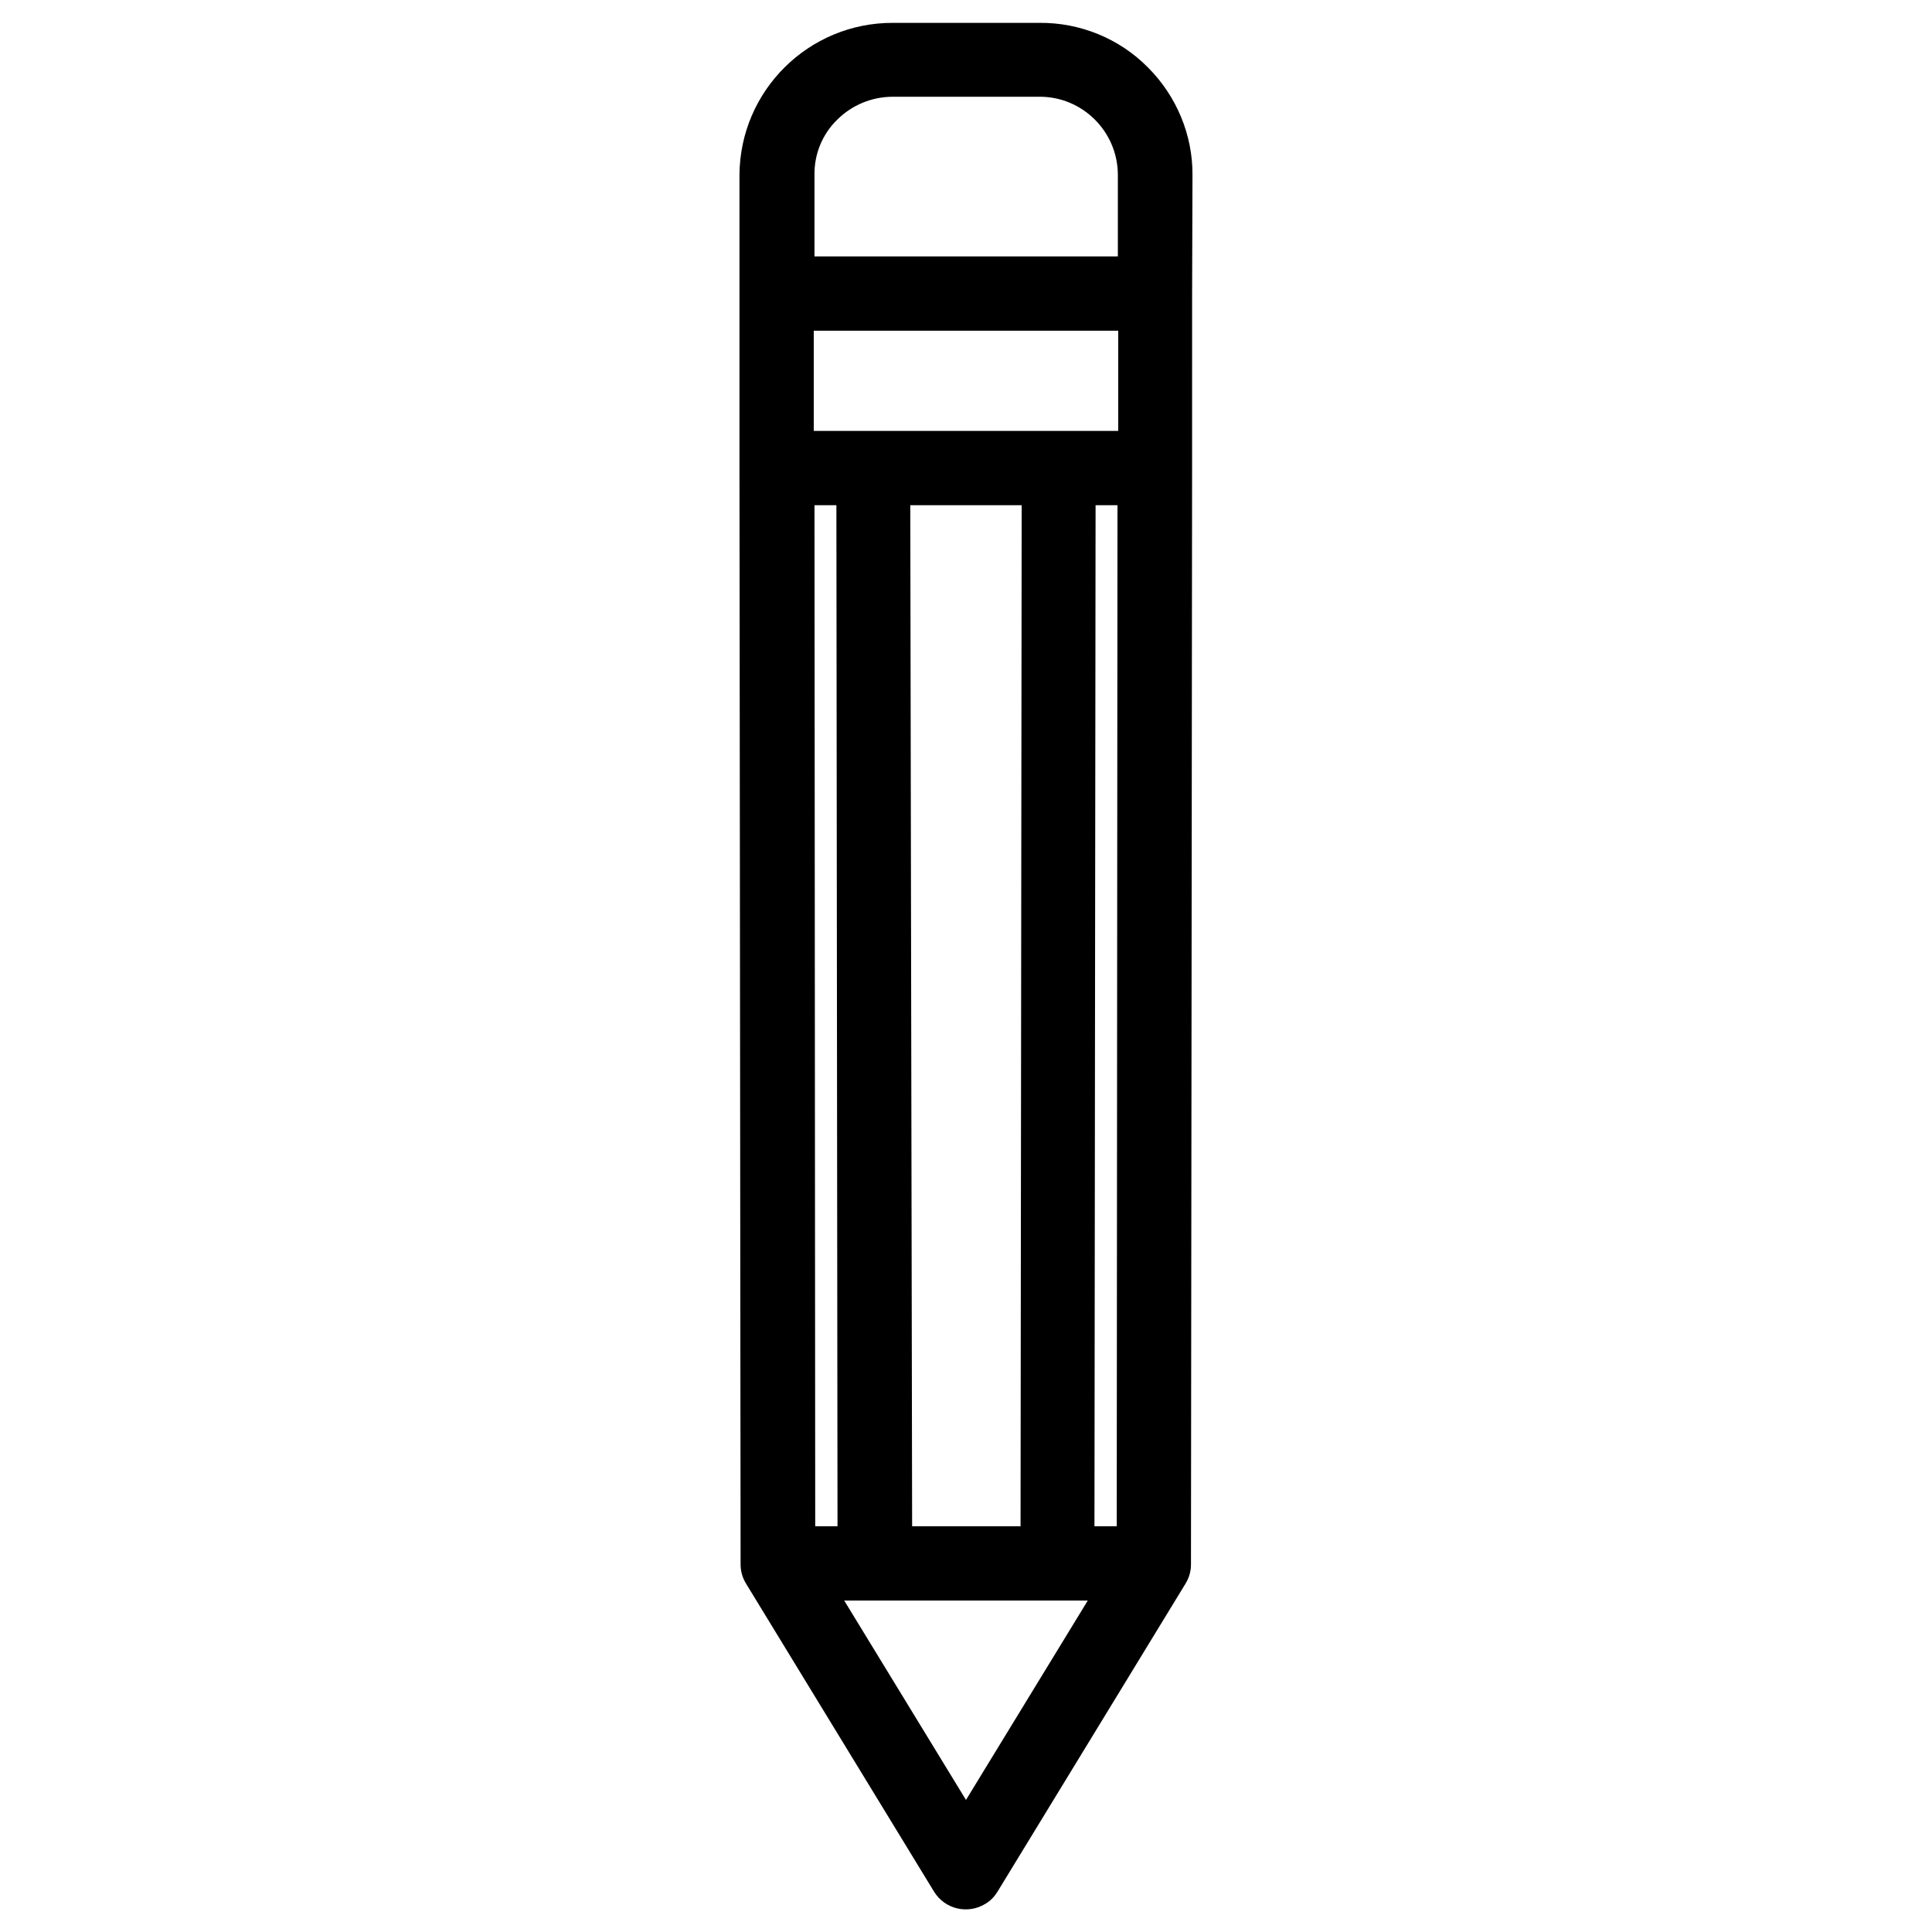 <?xml version="1.0" encoding="UTF-8"?>
<!-- The Best Svg Icon site in the world: iconSvg.co, Visit us! https://iconsvg.co -->
<svg fill="#000000" width="800px" height="800px" version="1.1" viewBox="144 144 512 512" xmlns="http://www.w3.org/2000/svg">
 <path d="m460.02 190.5c0.098-10.727-4.231-21.059-11.809-28.633-7.578-7.676-18.008-11.906-28.734-11.809h-38.77c-22.434-0.098-40.637 18.008-40.738 40.344v0.098 77.344l0.297 290.77c0 1.77 0.492 3.543 1.477 5.117l49.789 81.574c2.856 4.625 8.855 6.102 13.578 3.246 1.379-0.789 2.461-1.969 3.246-3.246l49.789-81.574c0.984-1.574 1.477-3.344 1.477-5.117l0.297-290.77 0.004-46.051zm-94.168-14.758c3.938-3.938 9.25-6.102 14.762-6.102h38.77c11.414-0.098 20.762 9.152 20.859 20.566v0.195 21.551h-80.395v-21.551c-0.098-5.512 2.066-10.824 6.004-14.66zm-5.809 372.74-0.195-270.6h5.805l0.297 270.6zm39.953 72.52-32.273-52.84h64.551zm-14.762-343.12h29.52l-0.297 270.6h-28.734zm54.711 270.6h-5.902l0.297-270.6h5.805zm0.395-290.28h-80.688v-26.566h80.688z"/>
</svg>
